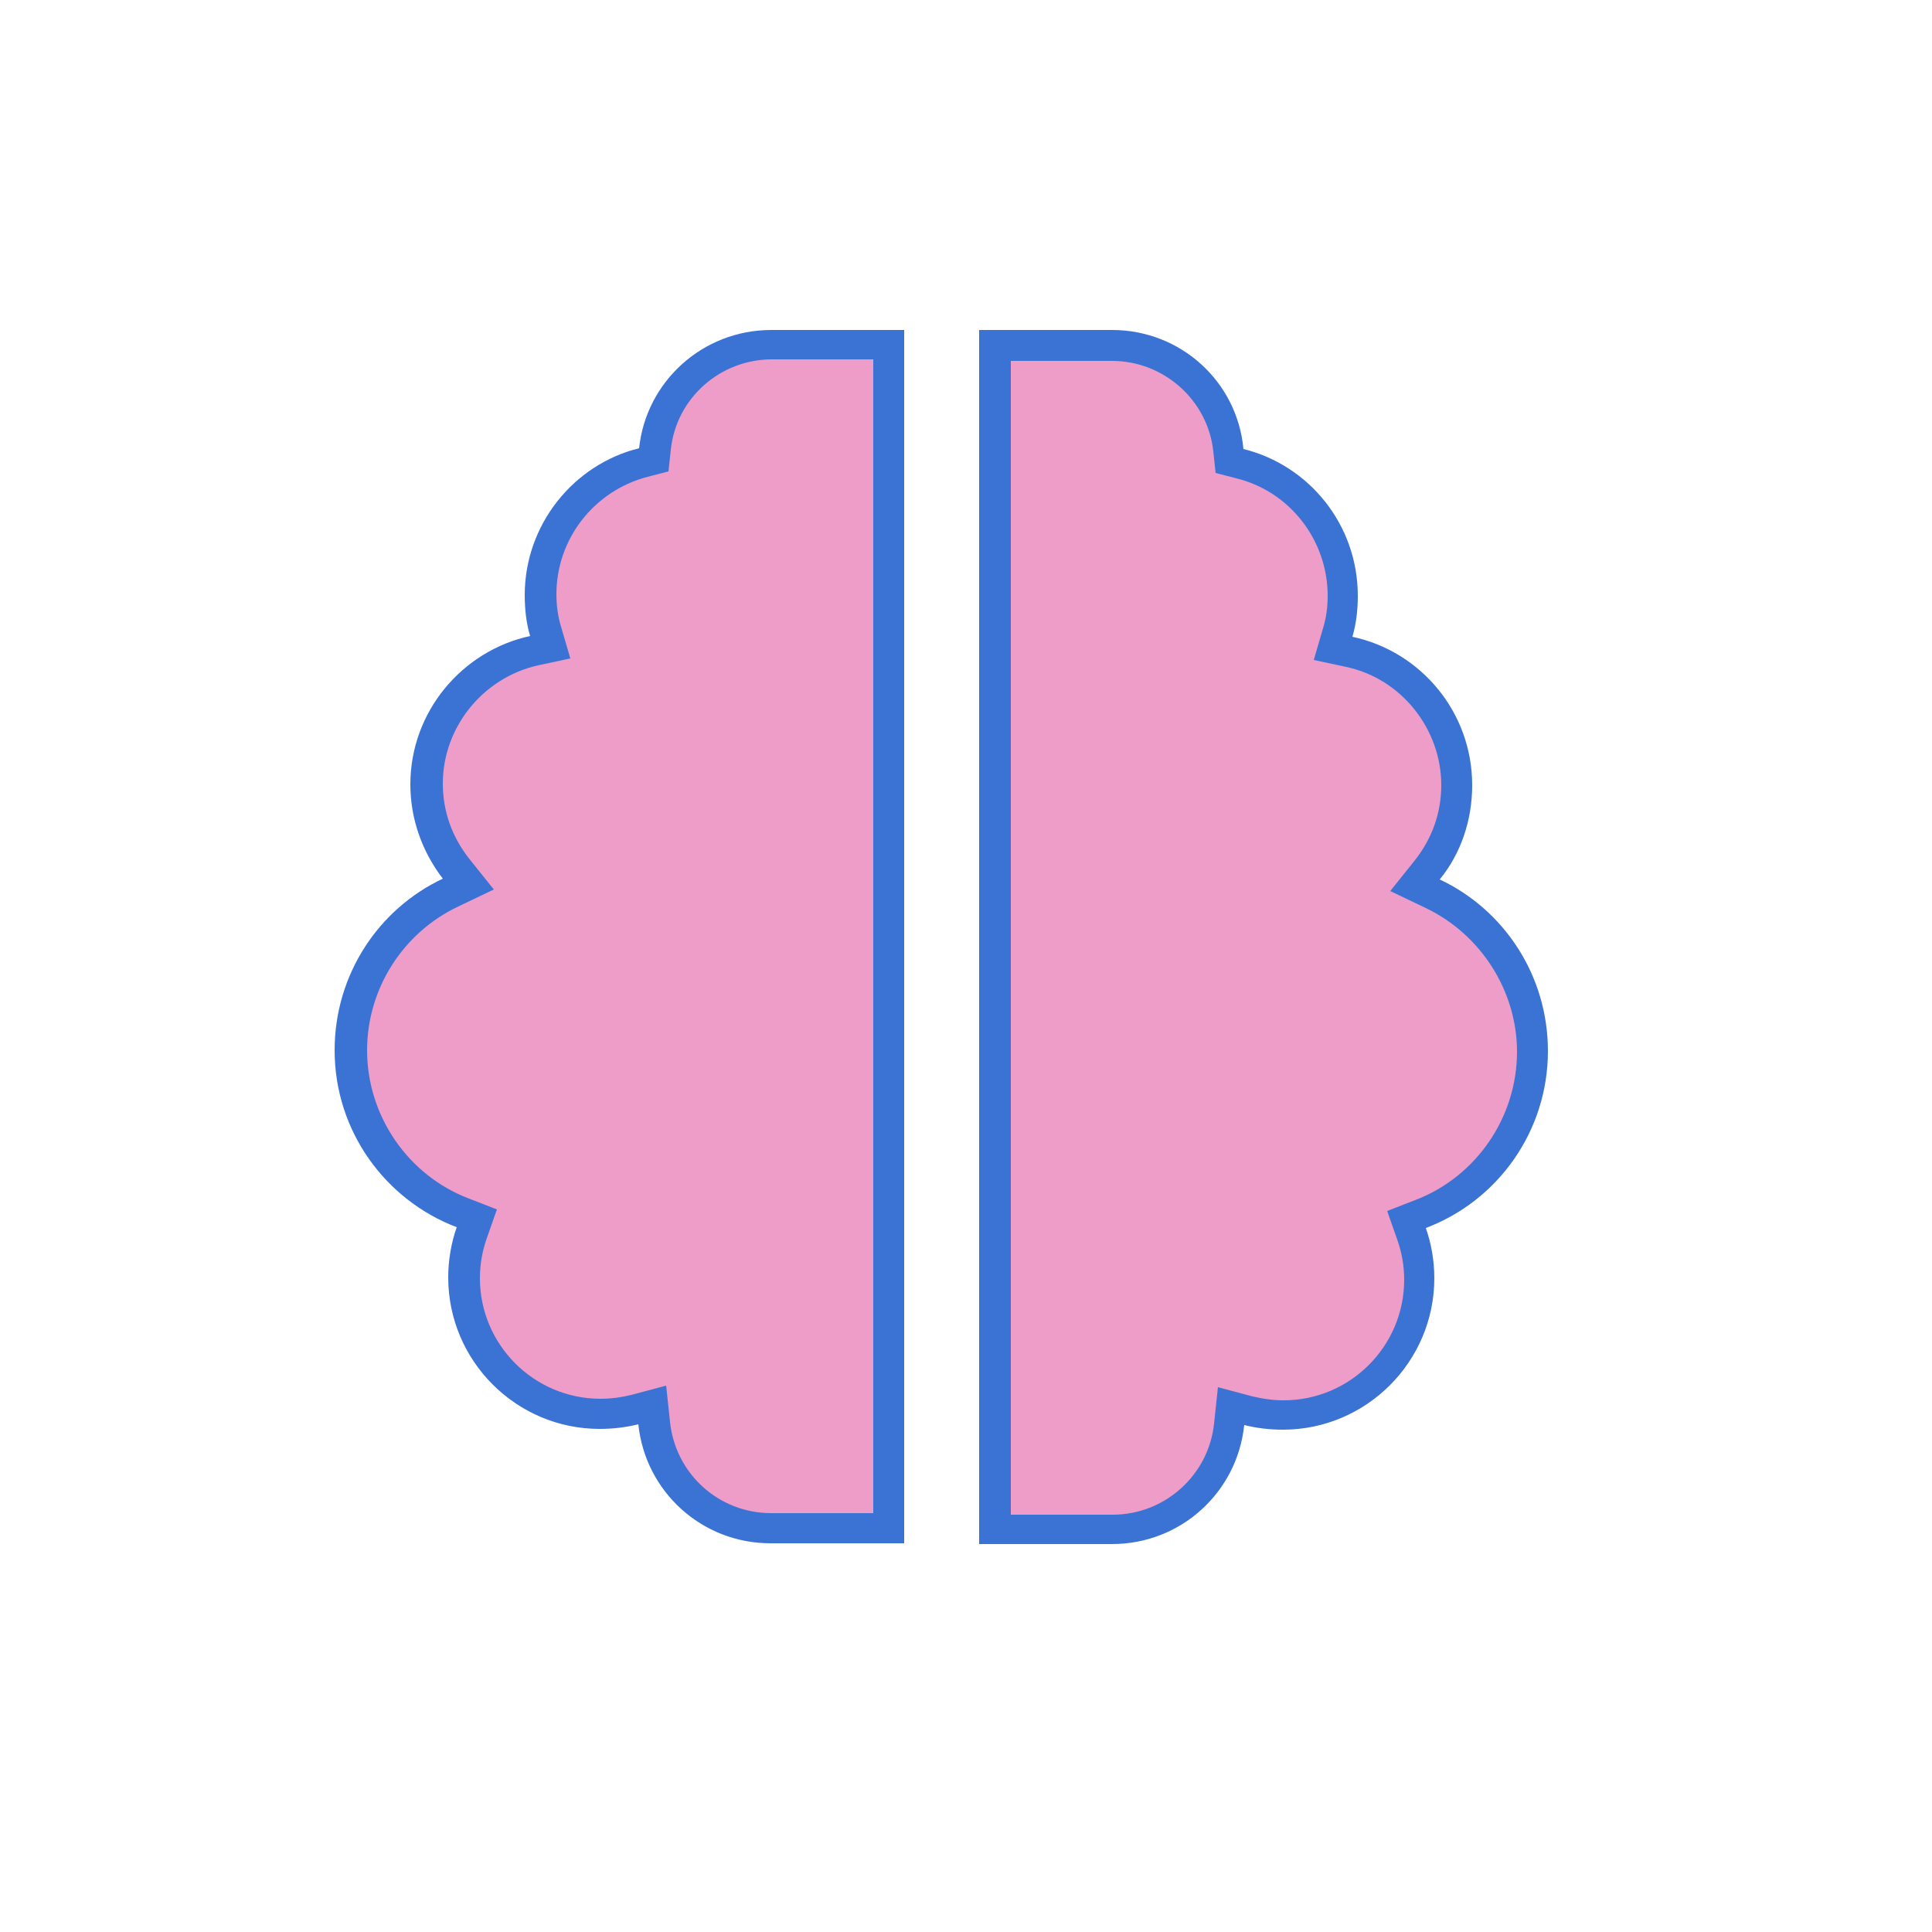 <svg xmlns="http://www.w3.org/2000/svg" xmlns:xlink="http://www.w3.org/1999/xlink" id="Layer_1" x="0px" y="0px" viewBox="0 0 250 250" style="enable-background:new 0 0 250 250;" xml:space="preserve"><style type="text/css">	.st0{fill:#ED9DC8;}	.st1{fill:#3A73D4;}</style><g>	<path class="st0" d="M128.8,197.8V44.7h15.2c7.8,0,14.2,5.8,15.1,13.5l0.2,1.4l1.3,0.3c7.8,2,13.3,9,13.3,17.1  c0,1.7-0.2,3.3-0.7,4.8l-0.6,2.1l2.1,0.5c8,1.7,13.9,9,13.9,17.2c0,4-1.3,7.8-3.8,10.9l-1.6,2l2.3,1.1c7.8,3.7,12.9,11.7,12.9,20.4  c0,9.3-5.8,17.8-14.5,21.1l-1.8,0.7l0.6,1.8c0.7,1.9,1,3.9,1,5.8c0,9.7-7.9,17.6-17.6,17.6c-1.6,0-3.1-0.2-4.5-0.6l-2.3-0.6  l-0.2,2.3c-0.8,7.7-7.3,13.6-15.1,13.6H128.8z M99.8,197.8c-7.8,0-14.3-5.8-15.1-13.6l-0.2-2.3l-2.3,0.6c-1.4,0.4-2.9,0.6-4.5,0.6  c-9.7,0-17.6-7.9-17.6-17.6c0-2,0.3-4,1-5.8l0.6-1.8l-1.8-0.7c-8.7-3.3-14.5-11.8-14.5-21.1c0-8.7,5.1-16.7,12.9-20.4l2.3-1.1  l-1.6-2c-2.5-3.1-3.8-6.9-3.8-10.9c0-8.2,5.8-15.5,13.9-17.2l2.1-0.5l-0.6-2.1c-0.4-1.5-0.7-3.1-0.7-4.8c0-8.1,5.5-15.1,13.3-17.1  l1.4-0.3l0.1-1.4c0.8-7.7,7.3-13.5,15.1-13.5H115v153.1H99.8z"></path>	<path class="st1" d="M143.9,46.7c6.7,0,12.4,5.1,13.1,11.7l0.3,2.8l2.7,0.7c6.9,1.7,11.8,8,11.8,15.2c0,1.5-0.2,2.9-0.6,4.2  l-1.2,4.1l4.2,0.9c7.1,1.5,12.3,8,12.3,15.3c0,3.6-1.2,6.9-3.4,9.7l-3.2,4l4.6,2.2c7.1,3.4,11.8,10.7,11.8,18.6  c0,8.5-5.3,16.2-13.2,19.2l-3.6,1.4l1.3,3.7c0.6,1.7,0.9,3.4,0.9,5.2c0,8.6-7,15.6-15.6,15.6c-1.4,0-2.7-0.2-4-0.5l-4.5-1.2  l-0.5,4.7c-0.7,6.7-6.4,11.8-13.1,11.8h-13.2v-13.2V59.9V46.7H143.9 M113,46.7v13.2v122.7v13.2H99.8c-6.8,0-12.4-5.1-13.1-11.8  l-0.5-4.7l-4.5,1.2c-1.2,0.3-2.6,0.5-4,0.5c-8.6,0-15.6-7-15.6-15.6c0-1.8,0.3-3.5,0.9-5.2l1.3-3.7l-3.6-1.4  c-7.9-3-13.2-10.7-13.2-19.2c0-7.9,4.6-15.2,11.8-18.6l4.6-2.2l-3.2-4c-2.2-2.8-3.4-6.1-3.4-9.7c0-7.3,5.2-13.7,12.3-15.3l4.2-0.9  l-1.2-4.1c-0.4-1.3-0.6-2.7-0.6-4.2c0-7.2,4.9-13.4,11.8-15.2l2.7-0.7l0.3-2.8c0.7-6.7,6.4-11.7,13.1-11.7H113 M143.9,42.7h-17.2  v17.2v122.7v17.2h17.2c8.9,0,16.2-6.7,17.1-15.4c1.6,0.4,3.3,0.6,5,0.6c10.8,0,19.6-8.8,19.6-19.6c0-2.3-0.4-4.5-1.1-6.5  c9.3-3.5,15.8-12.5,15.8-22.9c0-9.8-5.7-18.3-14-22.2c2.7-3.3,4.2-7.6,4.2-12.2c0-9.4-6.6-17.3-15.5-19.2c0.5-1.7,0.7-3.5,0.7-5.3  c0-9.2-6.3-16.9-14.8-19C160.1,49.4,152.8,42.7,143.9,42.7L143.9,42.7z M117,42.7H99.8c-8.9,0-16.2,6.7-17.1,15.3  c-8.5,2.1-14.8,9.9-14.8,19c0,1.8,0.2,3.7,0.7,5.3c-8.8,1.9-15.5,9.8-15.5,19.2c0,4.6,1.6,8.8,4.2,12.2c-8.3,3.9-14,12.4-14,22.2  c0,10.5,6.6,19.4,15.8,22.9c-0.7,2-1.1,4.2-1.1,6.5c0,10.8,8.8,19.6,19.6,19.6c1.7,0,3.4-0.2,5-0.6c0.9,8.7,8.2,15.4,17.1,15.4H117  v-17.2V59.9V42.7L117,42.7z"></path></g></svg>